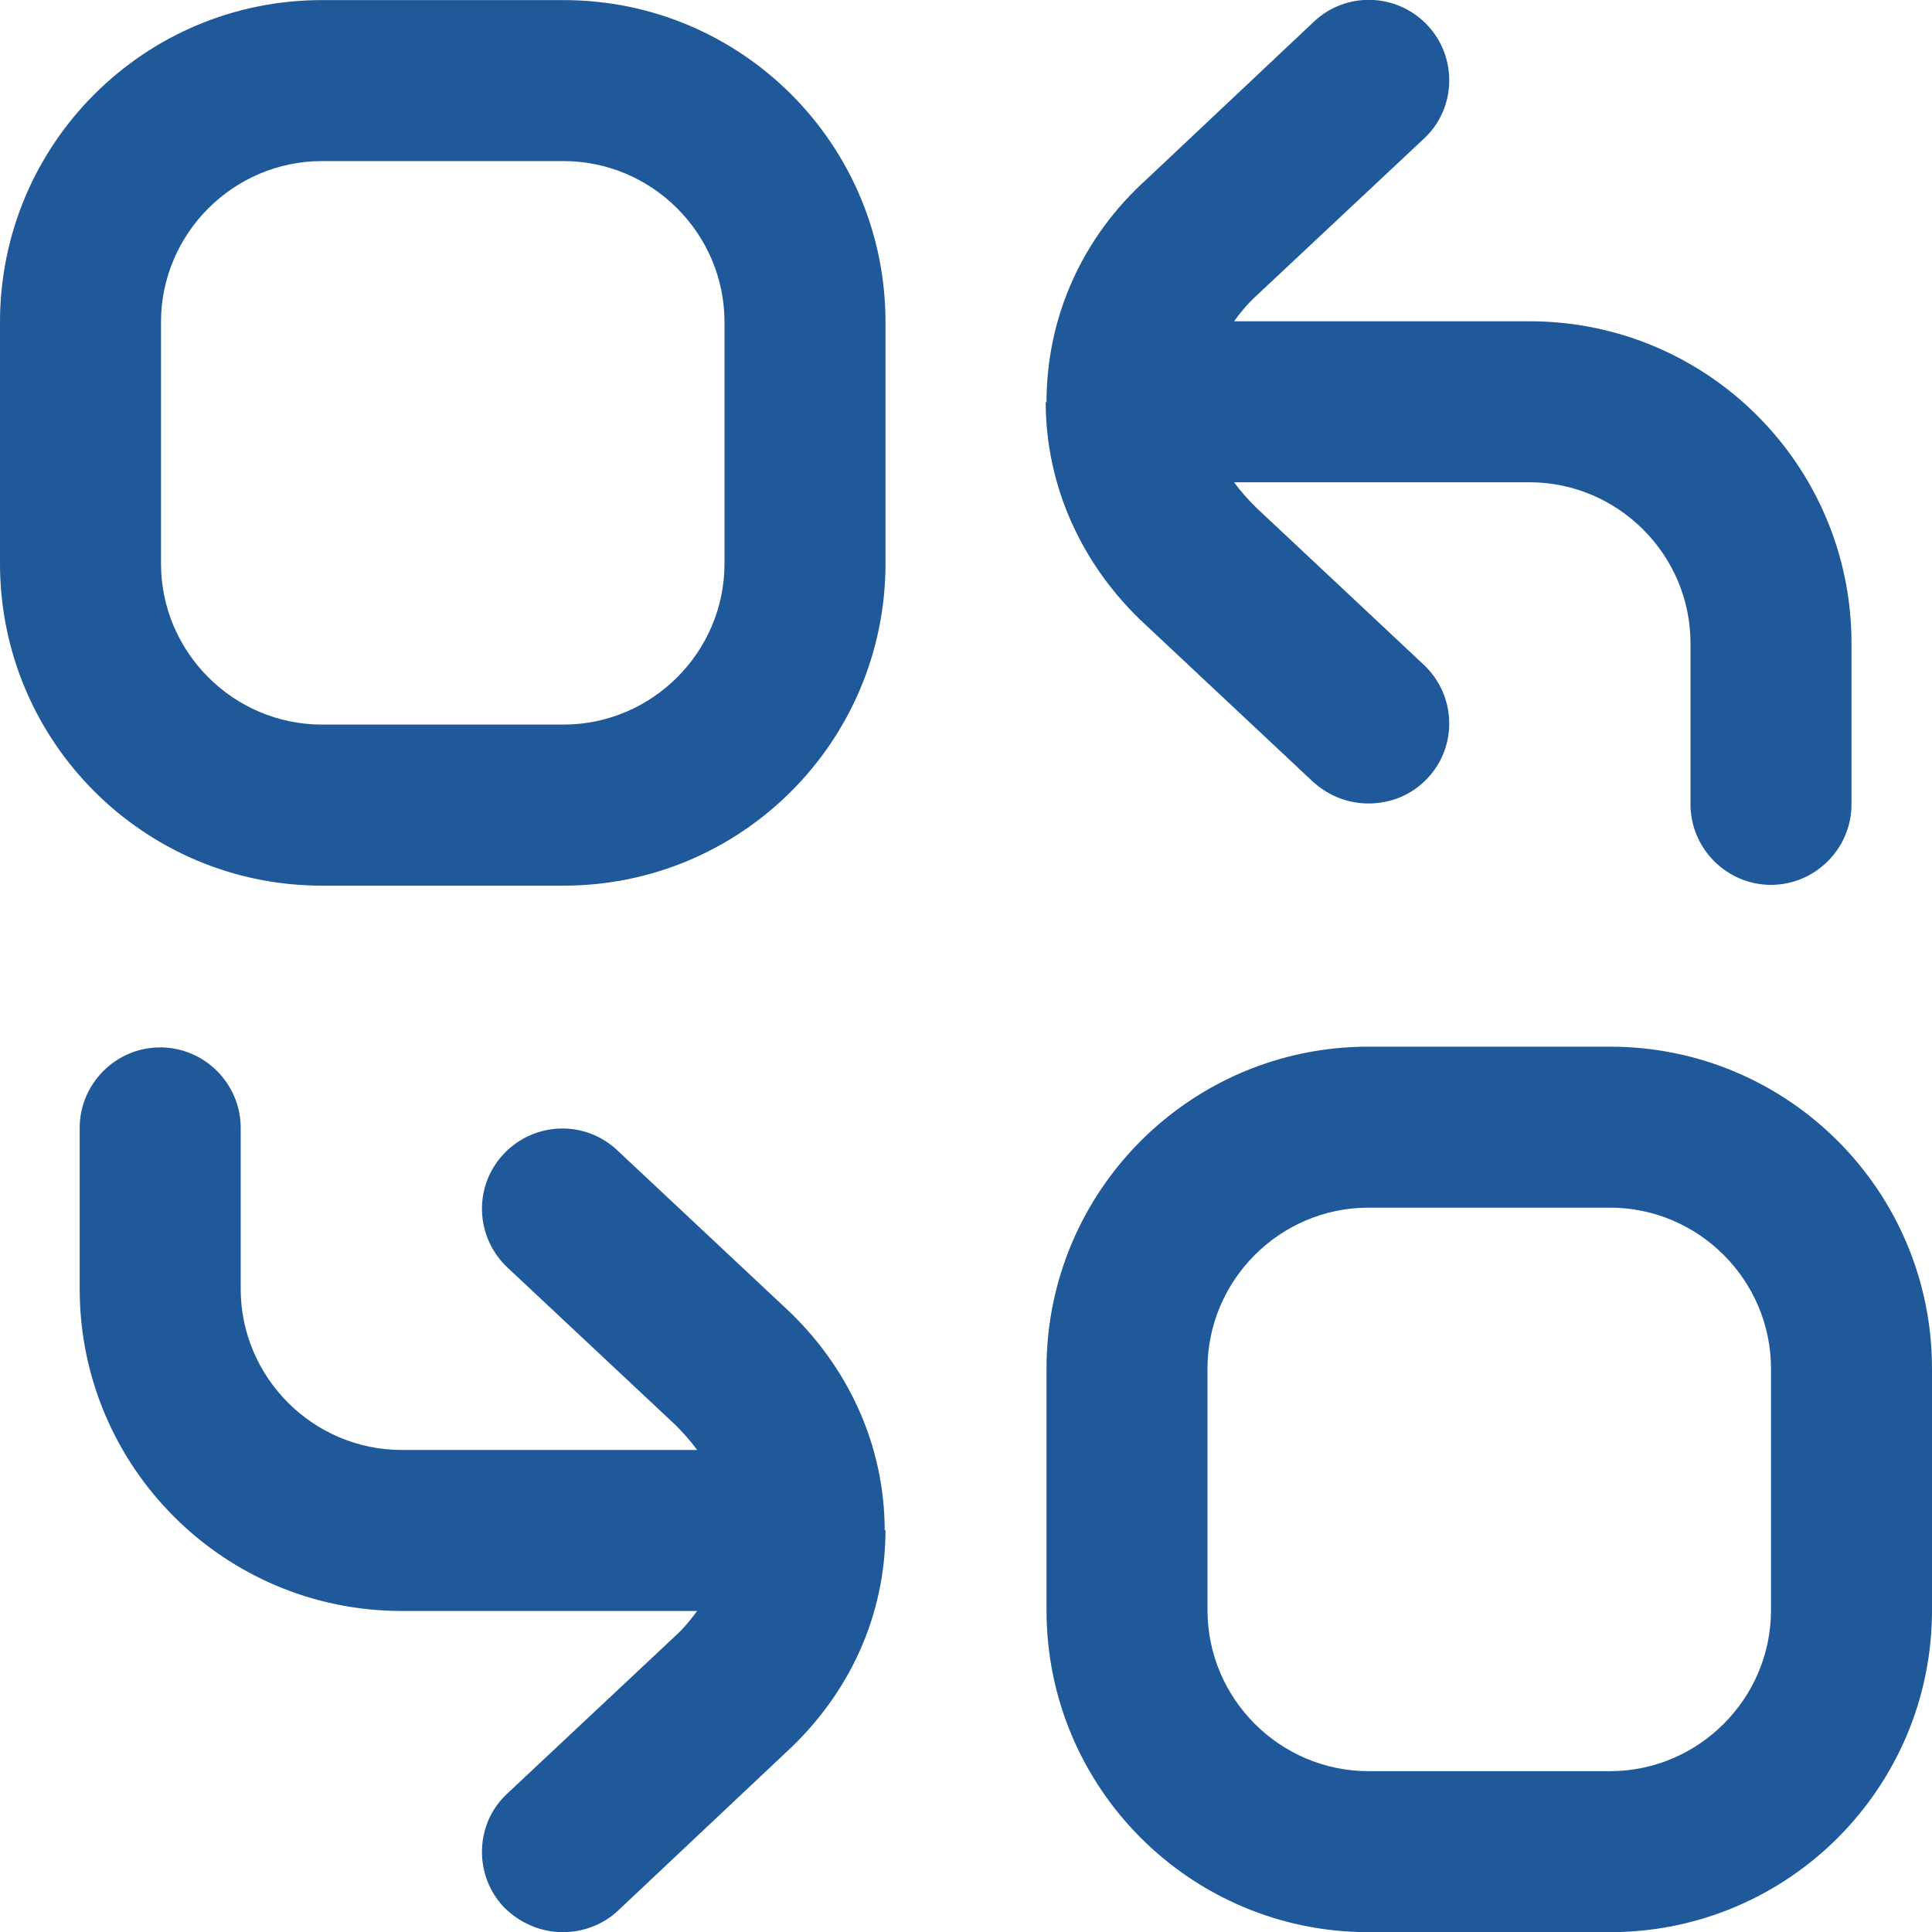 <svg width="24" height="24" viewBox="0 0 24 24" fill="none" xmlns="http://www.w3.org/2000/svg">
<path d="M7 0.001H4C1.79 0.001 0 1.791 0 4.001V7.001C0 9.211 1.79 11.002 4 11.002H7C9.21 11.002 11 9.211 11 7.001V4.001C11 1.791 9.21 0.001 7 0.001ZM9 7.001C9 8.101 8.1 9.001 7 9.001H4C2.9 9.001 2 8.101 2 7.001V4.001C2 2.901 2.9 2.001 4 2.001H7C8.1 2.001 9 2.901 9 4.001V7.001ZM20 13.002H17C14.79 13.002 13 14.791 13 17.002V20.002C13 22.212 14.79 24.002 17 24.002H20C22.21 24.002 24 22.212 24 20.002V17.002C24 14.791 22.21 13.002 20 13.002ZM22 20.002C22 21.102 21.1 22.002 20 22.002H17C15.9 22.002 15 21.102 15 20.002V17.002C15 15.902 15.9 15.002 17 15.002H20C21.1 15.002 22 15.902 22 17.002V20.002ZM13 5.001C13 3.941 13.44 2.951 14.25 2.221L16.32 0.271C16.72 -0.109 17.35 -0.089 17.73 0.311C18.11 0.711 18.09 1.351 17.69 1.721L15.61 3.671C15.5 3.771 15.41 3.881 15.33 3.991H19C21.21 3.991 23 5.781 23 7.991V9.991C23 10.541 22.55 10.992 22 10.992C21.45 10.992 21 10.541 21 9.991V7.991C21 6.891 20.1 5.991 19 5.991H15.33C15.41 6.101 15.5 6.201 15.6 6.301L17.69 8.261C18.09 8.641 18.11 9.271 17.73 9.671C17.53 9.881 17.27 9.981 17 9.981C16.75 9.981 16.51 9.891 16.31 9.711L14.23 7.761C13.44 7.031 12.99 6.041 12.99 4.991L13 5.001ZM11 19.002C11 20.061 10.56 21.041 9.75 21.782L7.68 23.732C7.49 23.912 7.24 24.002 6.99 24.002C6.72 24.002 6.46 23.892 6.26 23.692C5.88 23.291 5.9 22.651 6.3 22.282L8.38 20.331C8.49 20.232 8.58 20.122 8.66 20.012H4.99C2.78 20.012 0.99 18.221 0.99 16.012V14.011C0.99 13.461 1.44 13.011 1.99 13.011C2.54 13.011 2.99 13.461 2.99 14.011V16.012C2.99 17.111 3.89 18.012 4.99 18.012H8.66C8.58 17.901 8.49 17.802 8.39 17.701L6.3 15.742C5.9 15.361 5.88 14.732 6.26 14.332C6.64 13.931 7.27 13.912 7.67 14.291L9.75 16.241C10.54 16.971 10.99 17.962 10.99 19.012L11 19.002Z" fill="#1F599A"/>
</svg>
